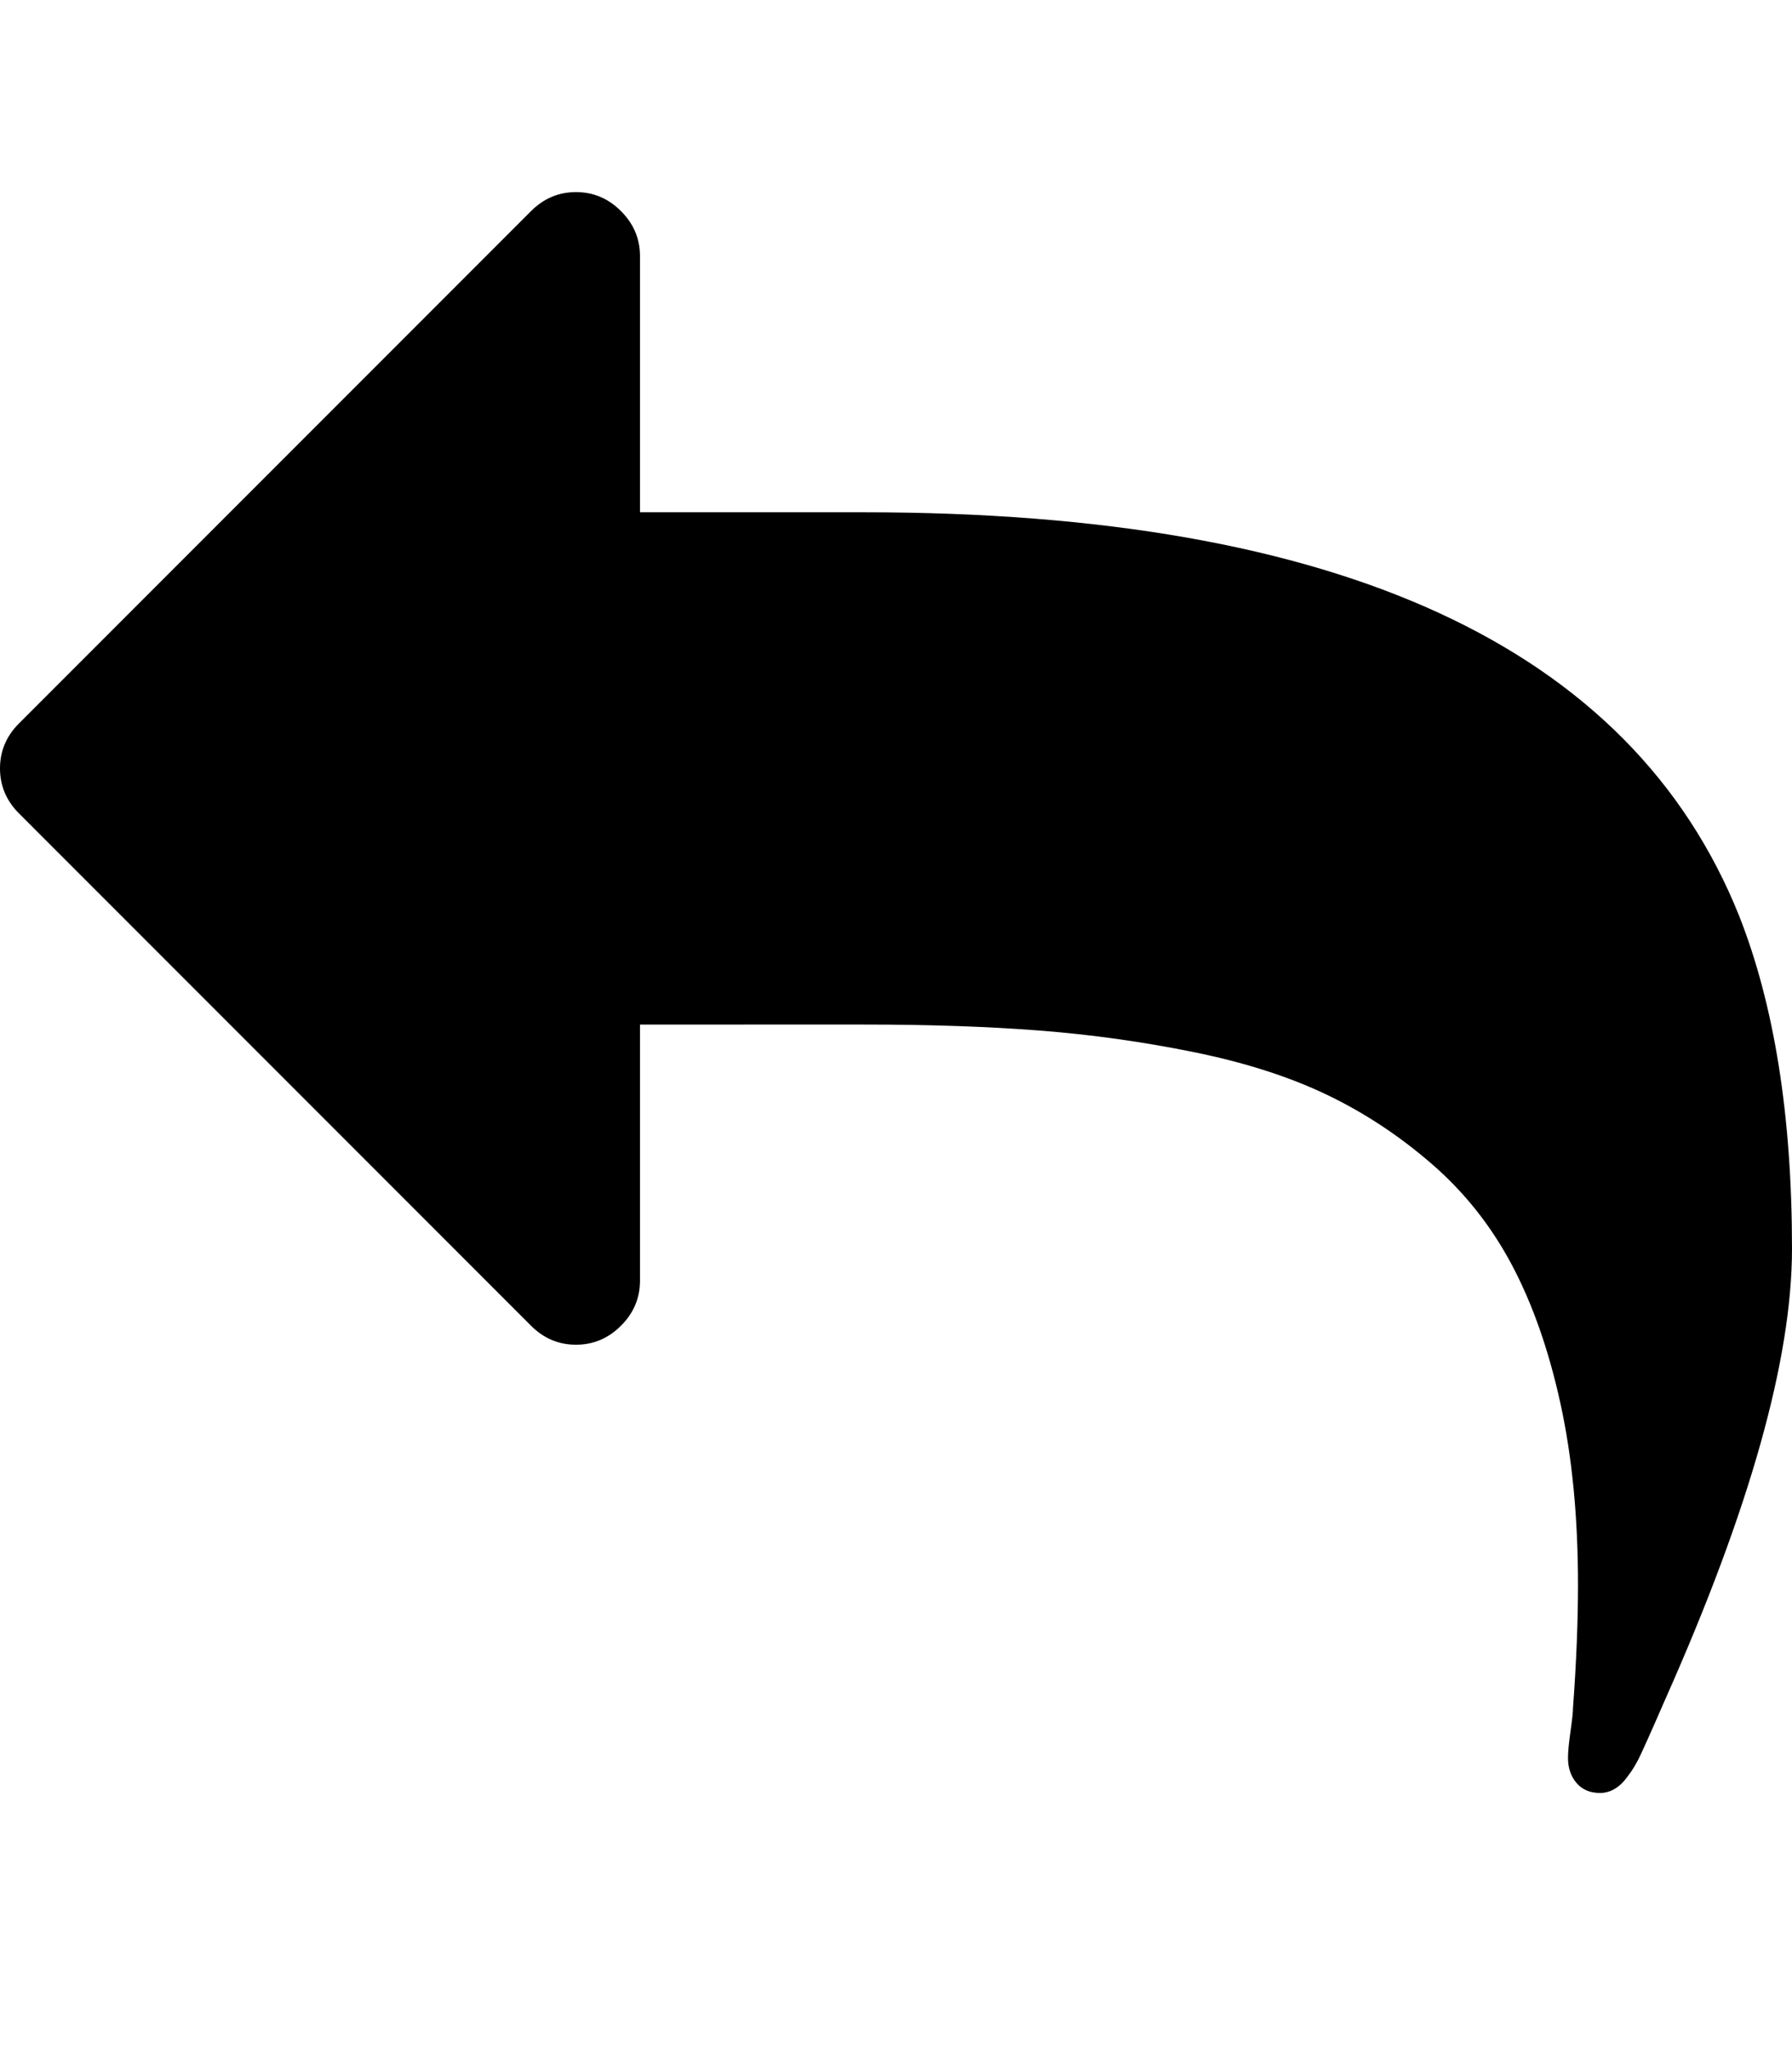 <?xml version="1.0" ?><svg contentScriptType="text/ecmascript" contentStyleType="text/css" enable-background="new 0 0 2048 2048" height="2048px" id="Layer_1" preserveAspectRatio="xMidYMid meet" version="1.1" viewBox="0.0 0 1792.0 2048" width="1792.0px" xml:space="preserve" xmlns="http://www.w3.org/2000/svg" xmlns:xlink="http://www.w3.org/1999/xlink" zoomAndPan="magnify"><path d="M1792,1248c0,110.667-42.333,261-127,451c-2,4.667-5.5,12.667-10.5,24s-9.5,21.333-13.5,30s-8.333,16-13,22  c-8,11.333-17.333,17-28,17c-10,0-17.833-3.333-23.5-10s-8.5-15-8.5-25c0-6,0.833-14.833,2.5-26.5s2.5-19.5,2.5-23.5  c3.333-45.333,5-86.333,5-123c0-67.333-5.833-127.667-17.5-181s-27.833-99.5-48.5-138.5s-47.333-72.667-80-101  c-32.667-28.333-67.833-51.5-105.5-69.5s-82-32.167-133-42.5s-102.333-17.5-154-21.5c-51.667-4-110.167-6-175.5-6H640v256  c0,17.333-6.333,32.333-19,45s-27.667,19-45,19s-32.333-6.333-45-19L19,813C6.333,800.333,0,785.333,0,768s6.333-32.333,19-45  l512-512c12.667-12.667,27.667-19,45-19s32.333,6.333,45,19s19,27.667,19,45v256h224c475.333,0,767,134.333,875,403  C1774.333,1004.333,1792,1115.333,1792,1248z"/></svg>